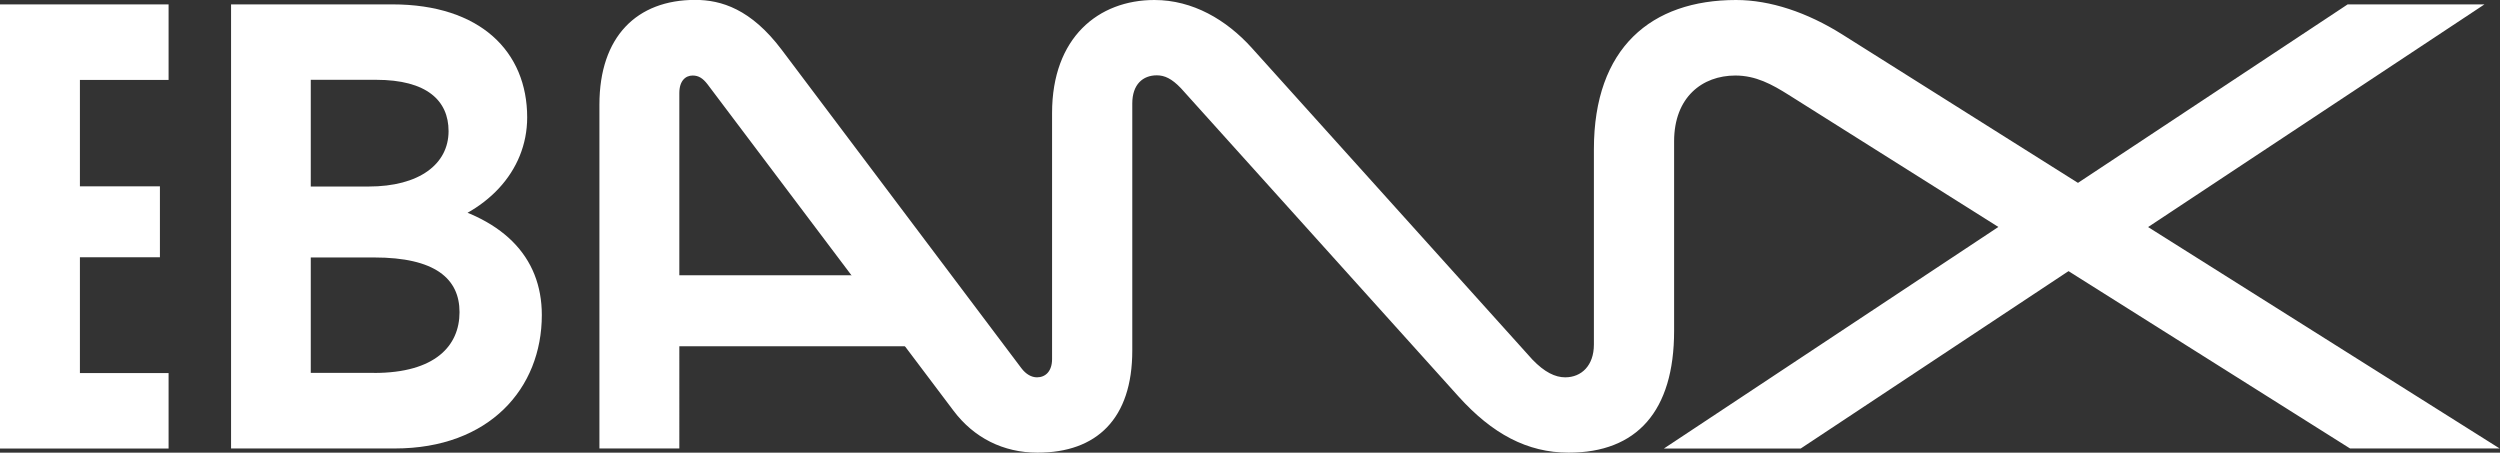 <svg xmlns="http://www.w3.org/2000/svg" id="Layer_2" data-name="Layer 2" viewBox="0 0 250.91 45.43"><rect x="0" y="0" width="250.91" height="45.43" fill="#333333" stroke="none"/><defs><style>.cls-1{fill:#fff}</style></defs><g id="Layer_1-2" data-name="Layer 1"><path d="M250.89 45.02 184.87 3.44C181.38 1.25 177.68 0 174.24 0c-8.51 0-14.27 4.8-14.27 14.97v19.61c0 2.1-1.24 3.29-2.88 3.29-1 0-2.07-.51-3.29-1.78L125.61 4.78c-2.54-2.8-5.9-4.78-9.75-4.78-5.61 0-10.27 3.76-10.27 11.34v24.7c0 1.22-.66 1.83-1.51 1.83-.54 0-1.1-.29-1.58-.93L78.45 4.99c-3.07-4.07-6.05-5-8.68-5-5.85 0-9.61 3.68-9.61 10.51v34.51h8.02V9.34c0-1.24.63-1.76 1.34-1.76.59 0 1.02.27 1.49.88l24.68 32.75c2.05 2.73 5 4.22 8.44 4.22 5.95 0 9.51-3.41 9.51-10.24v-24.8c0-1.93 1.07-2.83 2.46-2.83.78 0 1.49.32 2.42 1.29l27.87 30.95c3.37 3.73 6.88 5.63 11.05 5.63 6.83 0 10.58-4.15 10.58-12.22V14.19c0-4.44 2.83-6.61 6.15-6.61 2.05 0 3.66.88 5.36 1.95l56.33 35.48h15.05-.02ZM16.05 18.7H5.34v7.12h10.71V18.7Z" class="cls-1"/><path d="M16.92 8.02V.44H0v44.58h16.92v-7.58h-8.9V8.02h8.9ZM42.6 20.09c7.85 1.54 11.78 5.66 11.78 11.53 0 7.36-5.27 13.39-14.75 13.39H23.19V.44h16.19c8.85 0 13.53 4.76 13.53 11.34 0 5.46-4.15 9.8-10.32 11.24v-2.95.02Zm-5.04 17.34c6.12 0 8.56-2.73 8.56-6.1s-2.46-5.49-8.56-5.49h-8.22v-7.12H37c5.07 0 8.02-2.24 8.02-5.56 0-3.07-2.19-5.15-7.27-5.15h-6.56v29.41h6.36Zm56.01-2.68H65.94v-7.12h21.85l5.78 7.12ZM235.62.44l-29.07 19.24-1.49.12-38.07 25.22h13.73l28.02-18.56 1.2.07L249.35.44h-13.73Z" class="cls-1"/></g></svg>